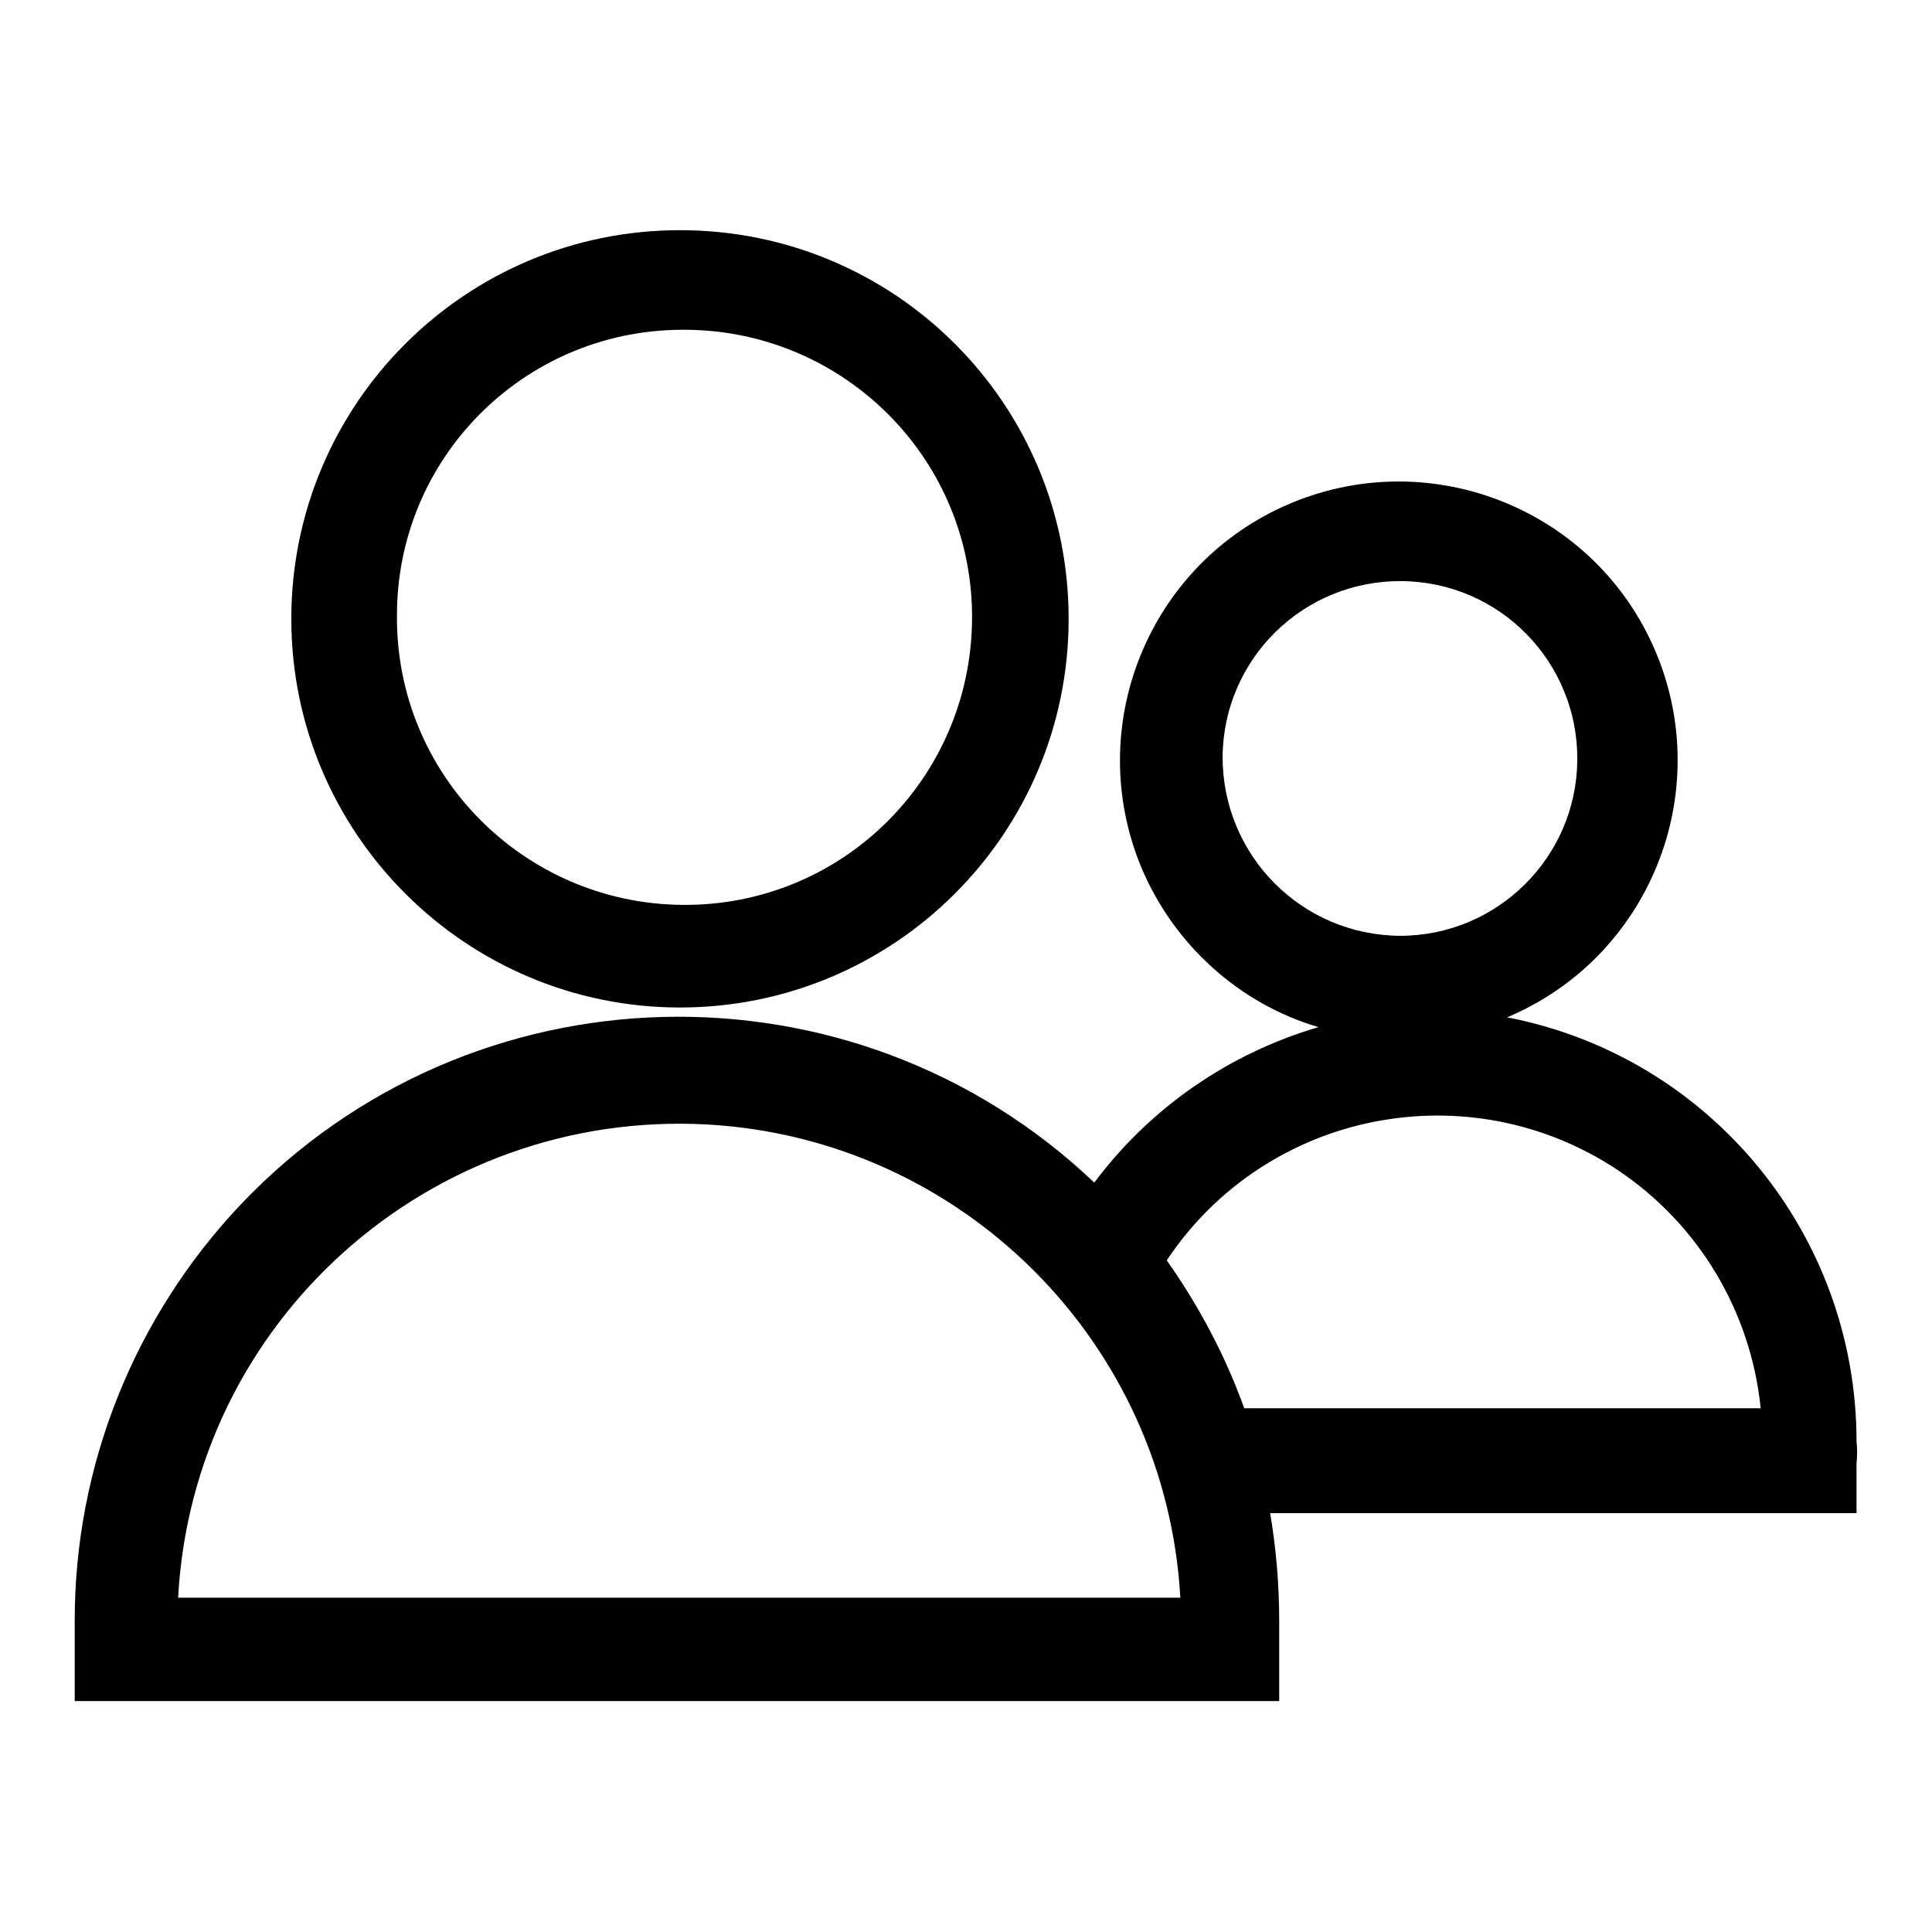 <?xml version="1.0" encoding="utf-8"?>
<!-- Svg Vector Icons : http://www.onlinewebfonts.com/icon -->
<!DOCTYPE svg PUBLIC "-//W3C//DTD SVG 1.1//EN" "http://www.w3.org/Graphics/SVG/1.1/DTD/svg11.dtd">
<svg version="1.1" xmlns="http://www.w3.org/2000/svg" xmlns:xlink="http://www.w3.org/1999/xlink" x="0px" y="0px" viewBox="0 0 256 256" enable-background="new 0 0 256 256" xml:space="preserve">
<g> <path fill="#000000" d="M90.1,133.5c28.4,0,51.5-23,51.5-51.5s-23-51.5-51.5-51.5S38.6,53.6,38.6,82l0,0 C38.6,110.4,61.7,133.5,90.1,133.5z M90.1,43.7c21-0.3,38.4,16.4,38.7,37.5s-16.4,38.4-37.5,38.7c-21,0.3-38.4-16.4-38.7-37.5 c0-0.2,0-0.5,0-0.7C52.5,60.8,69.3,43.9,90.1,43.7z M199.7,134.8c18.8-7.9,27.6-29.6,19.7-48.4c-7.9-18.8-29.6-27.6-48.4-19.7 c-18.8,7.9-27.6,29.6-19.7,48.4c4.3,10.1,12.9,17.9,23.4,21c-11.9,3.5-22.3,10.7-29.7,20.6c-32-30.4-82.7-29.1-113.1,2.9 c-14.1,14.9-22,34.6-22,55.1v10.7h159.6V219v-4.2c0-4.8-0.4-9.6-1.2-14.3H246v-6.6c0.1-1,0.1-1.9,0-2.9 C246,163.6,226.6,140,199.7,134.8L199.7,134.8z M162,100.3c0.1-13,10.7-23.4,23.7-23.3c13,0.1,23.4,10.7,23.3,23.7 c-0.1,12.9-10.6,23.3-23.5,23.3C172.4,123.9,162,113.3,162,100.3L162,100.3z M23.6,211.7C25.6,175,57,147,93.7,149 c33.8,1.9,60.8,28.9,62.7,62.7H23.6z M164.9,186.7c-2.5-7-6-13.6-10.3-19.7c13.2-19.8,39.9-25.1,59.7-12 c10.8,7.2,17.7,18.8,19,31.6H164.9z"/></g>
</svg>